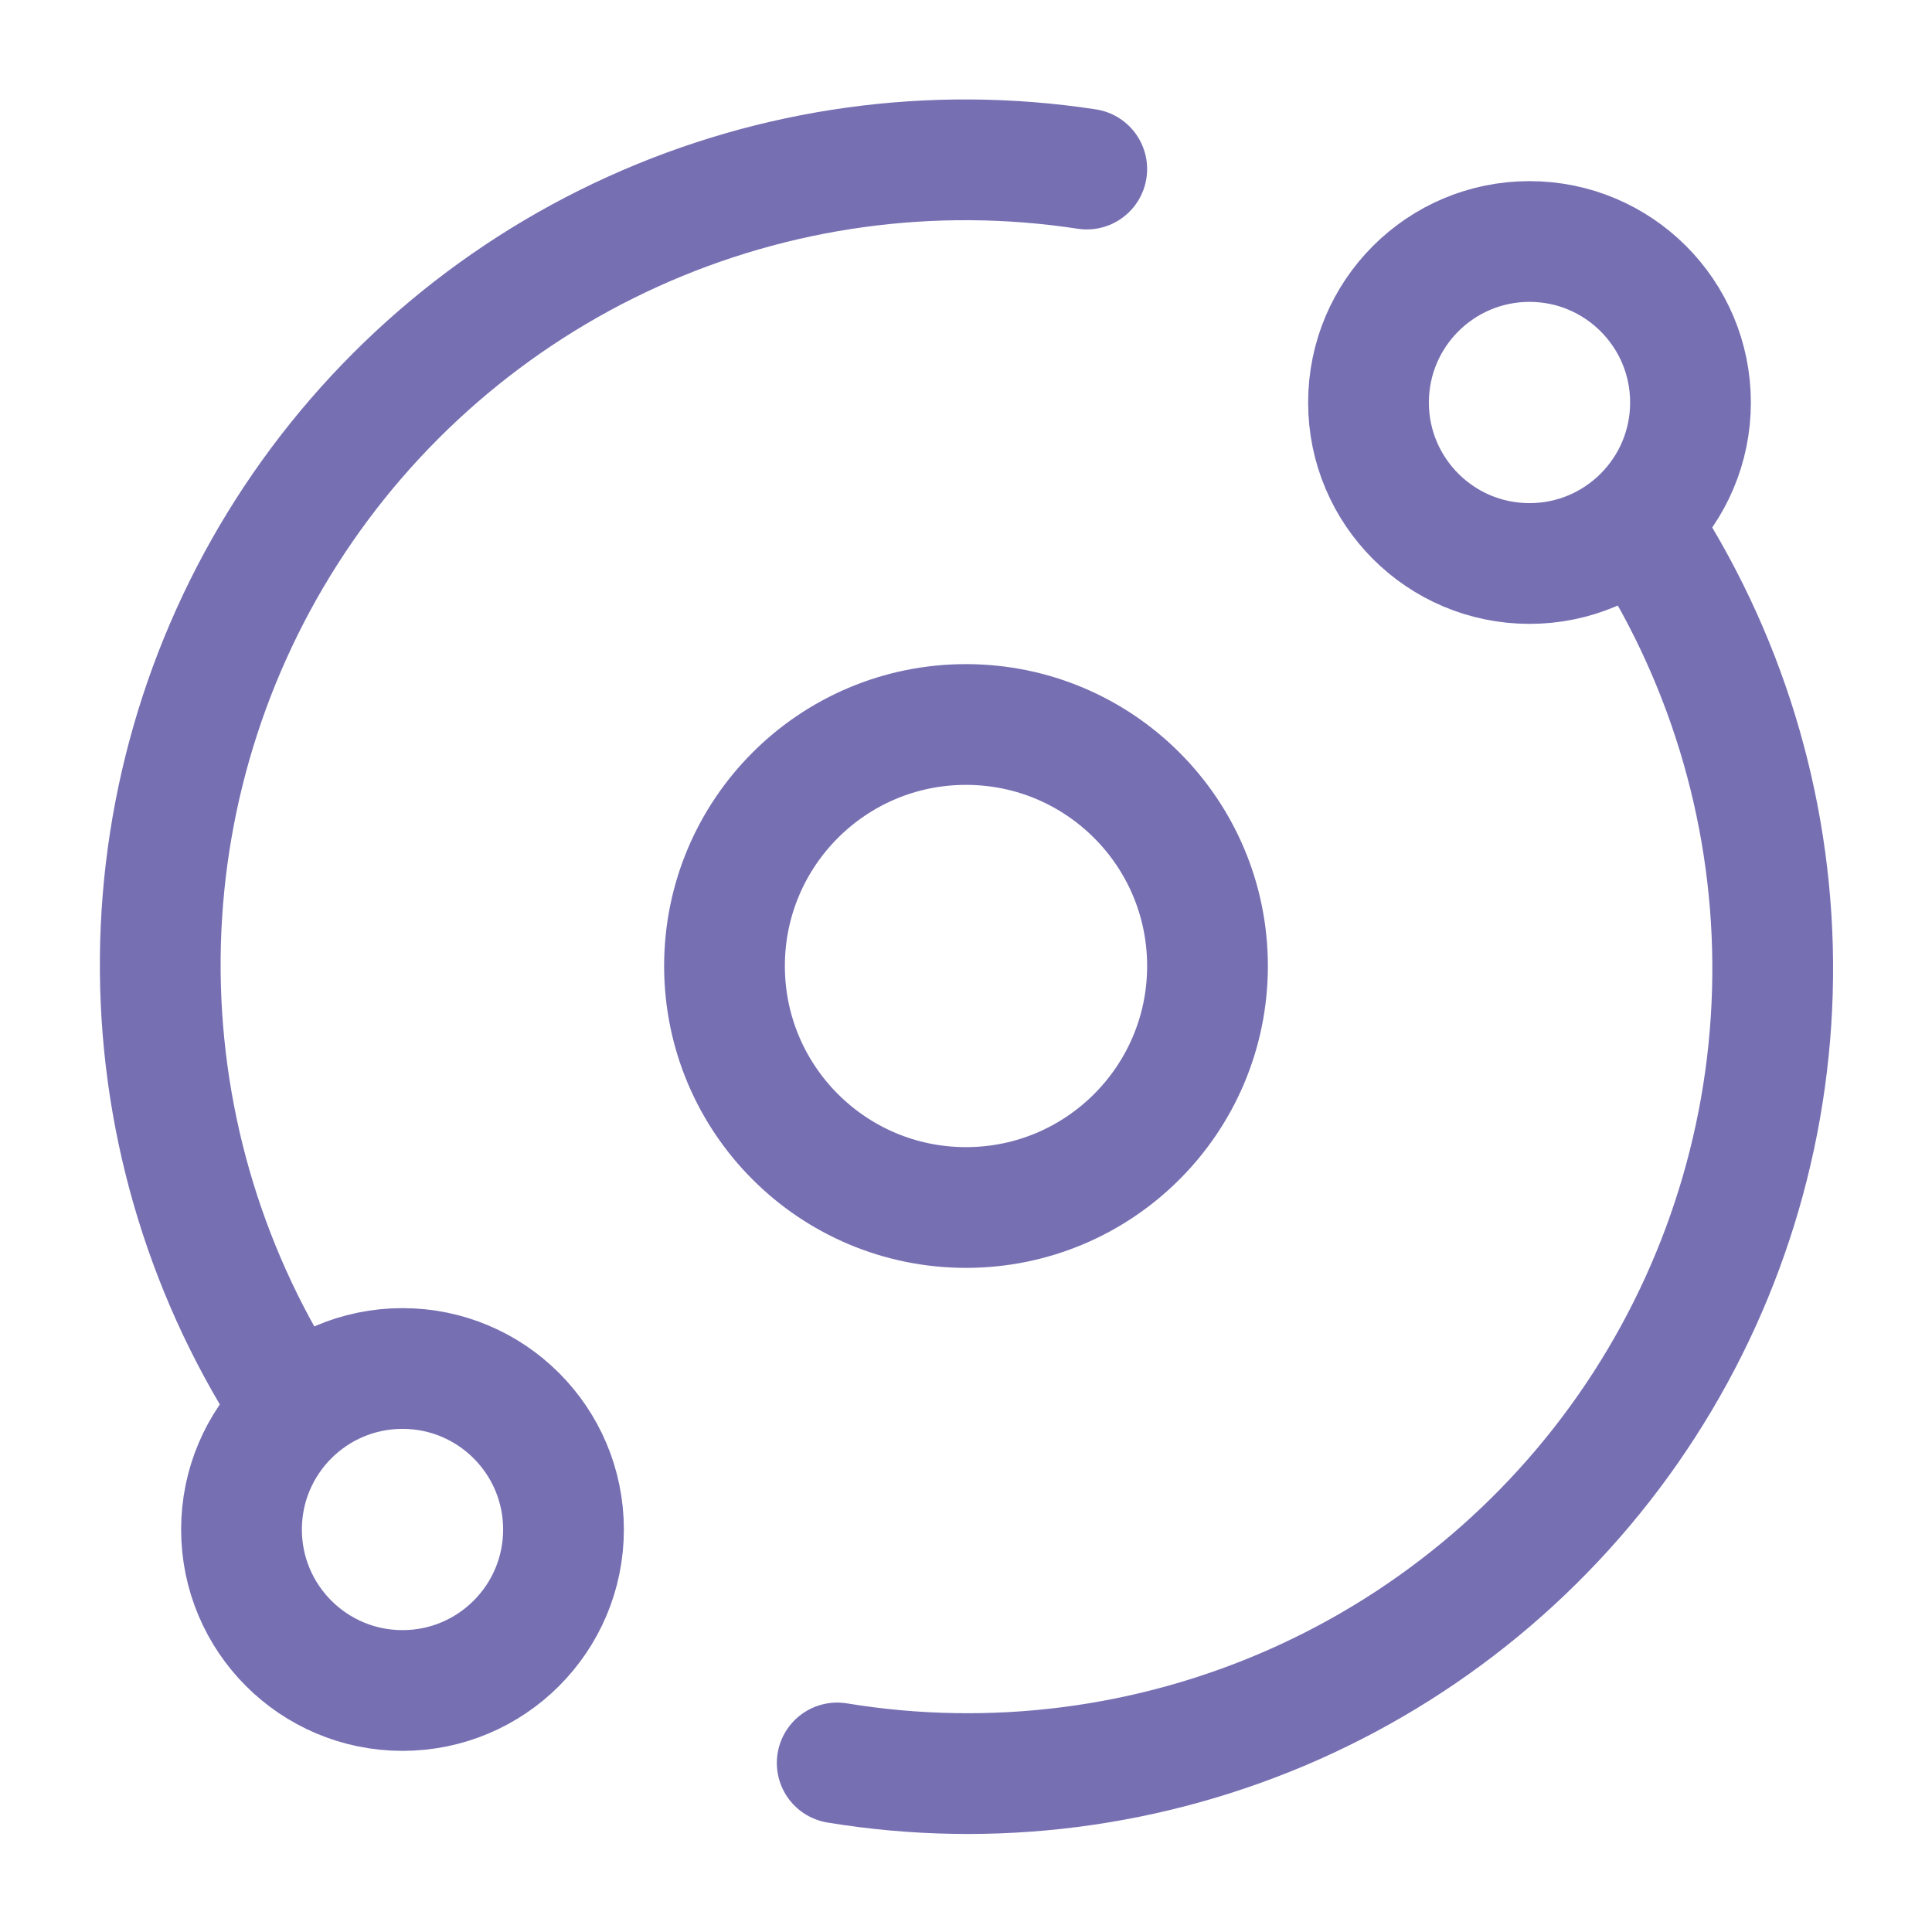 <svg width="48" height="48" viewBox="0 0 48 48" fill="none" xmlns="http://www.w3.org/2000/svg">
<path d="M20.8 43.8C24.646 44.432 28.592 43.926 32.154 42.346C35.716 40.765 38.739 38.179 40.851 34.903C42.963 31.628 44.072 27.807 44.042 23.91C44.012 20.013 42.844 16.21 40.682 12.968M27 4.2C23.17 3.615 19.253 4.155 15.725 5.755C12.196 7.354 9.208 9.944 7.123 13.209C5.038 16.475 3.947 20.276 3.982 24.149C4.016 28.024 5.175 31.804 7.318 35.032M30 24C30 27.314 27.314 30 24 30C20.686 30 18 27.314 18 24C18 20.686 20.686 18 24 18C27.314 18 30 20.686 30 24ZM42 10C42 12.209 40.209 14 38 14C35.791 14 34 12.209 34 10C34 7.791 35.791 6 38 6C40.209 6 42 7.791 42 10ZM14 38C14 40.209 12.209 42 10 42C7.791 42 6 40.209 6 38C6 35.791 7.791 34 10 34C12.209 34 14 35.791 14 38Z" stroke="#7670B3" stroke-width="3" stroke-linecap="round" stroke-linejoin="round"/>
</svg>
